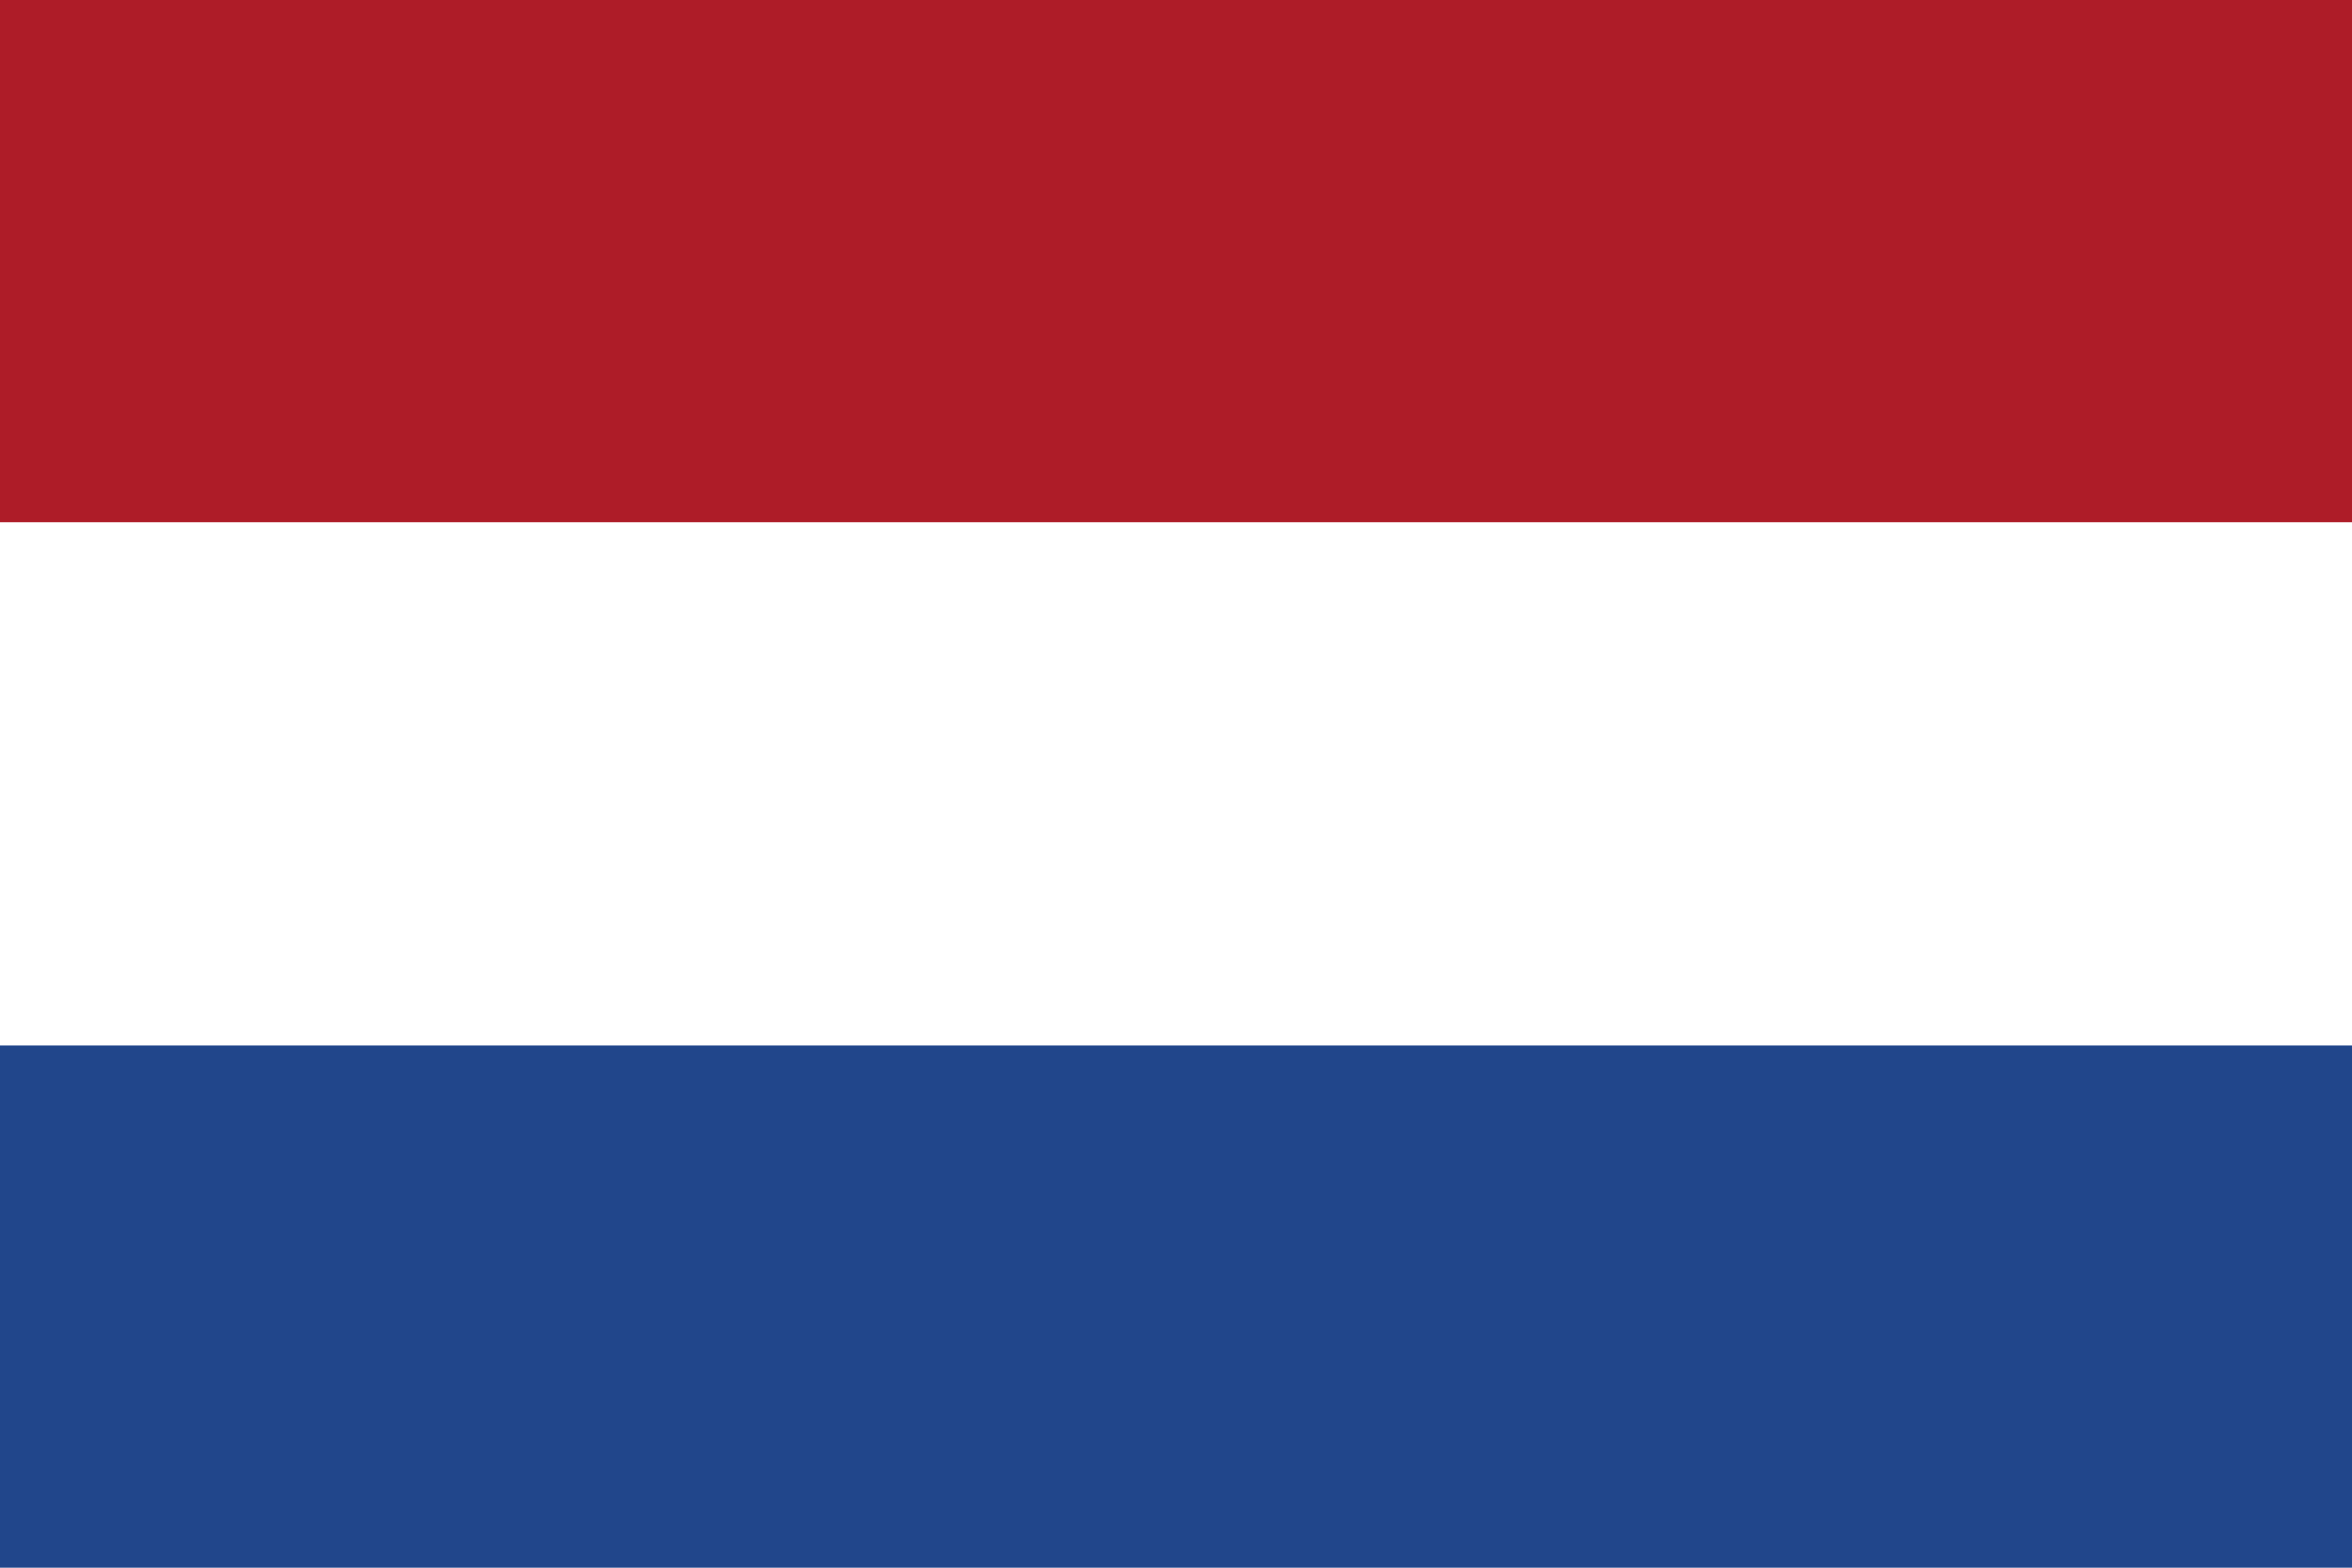 <svg xmlns="http://www.w3.org/2000/svg" viewBox="0 0 24 16" width="24" height="16">
  <rect width="24" height="16" fill="#21468B"/>
  <rect width="24" height="10.67" fill="#FFFFFF"/>
  <rect width="24" height="5.33" fill="#AE1C28"/>
</svg>
